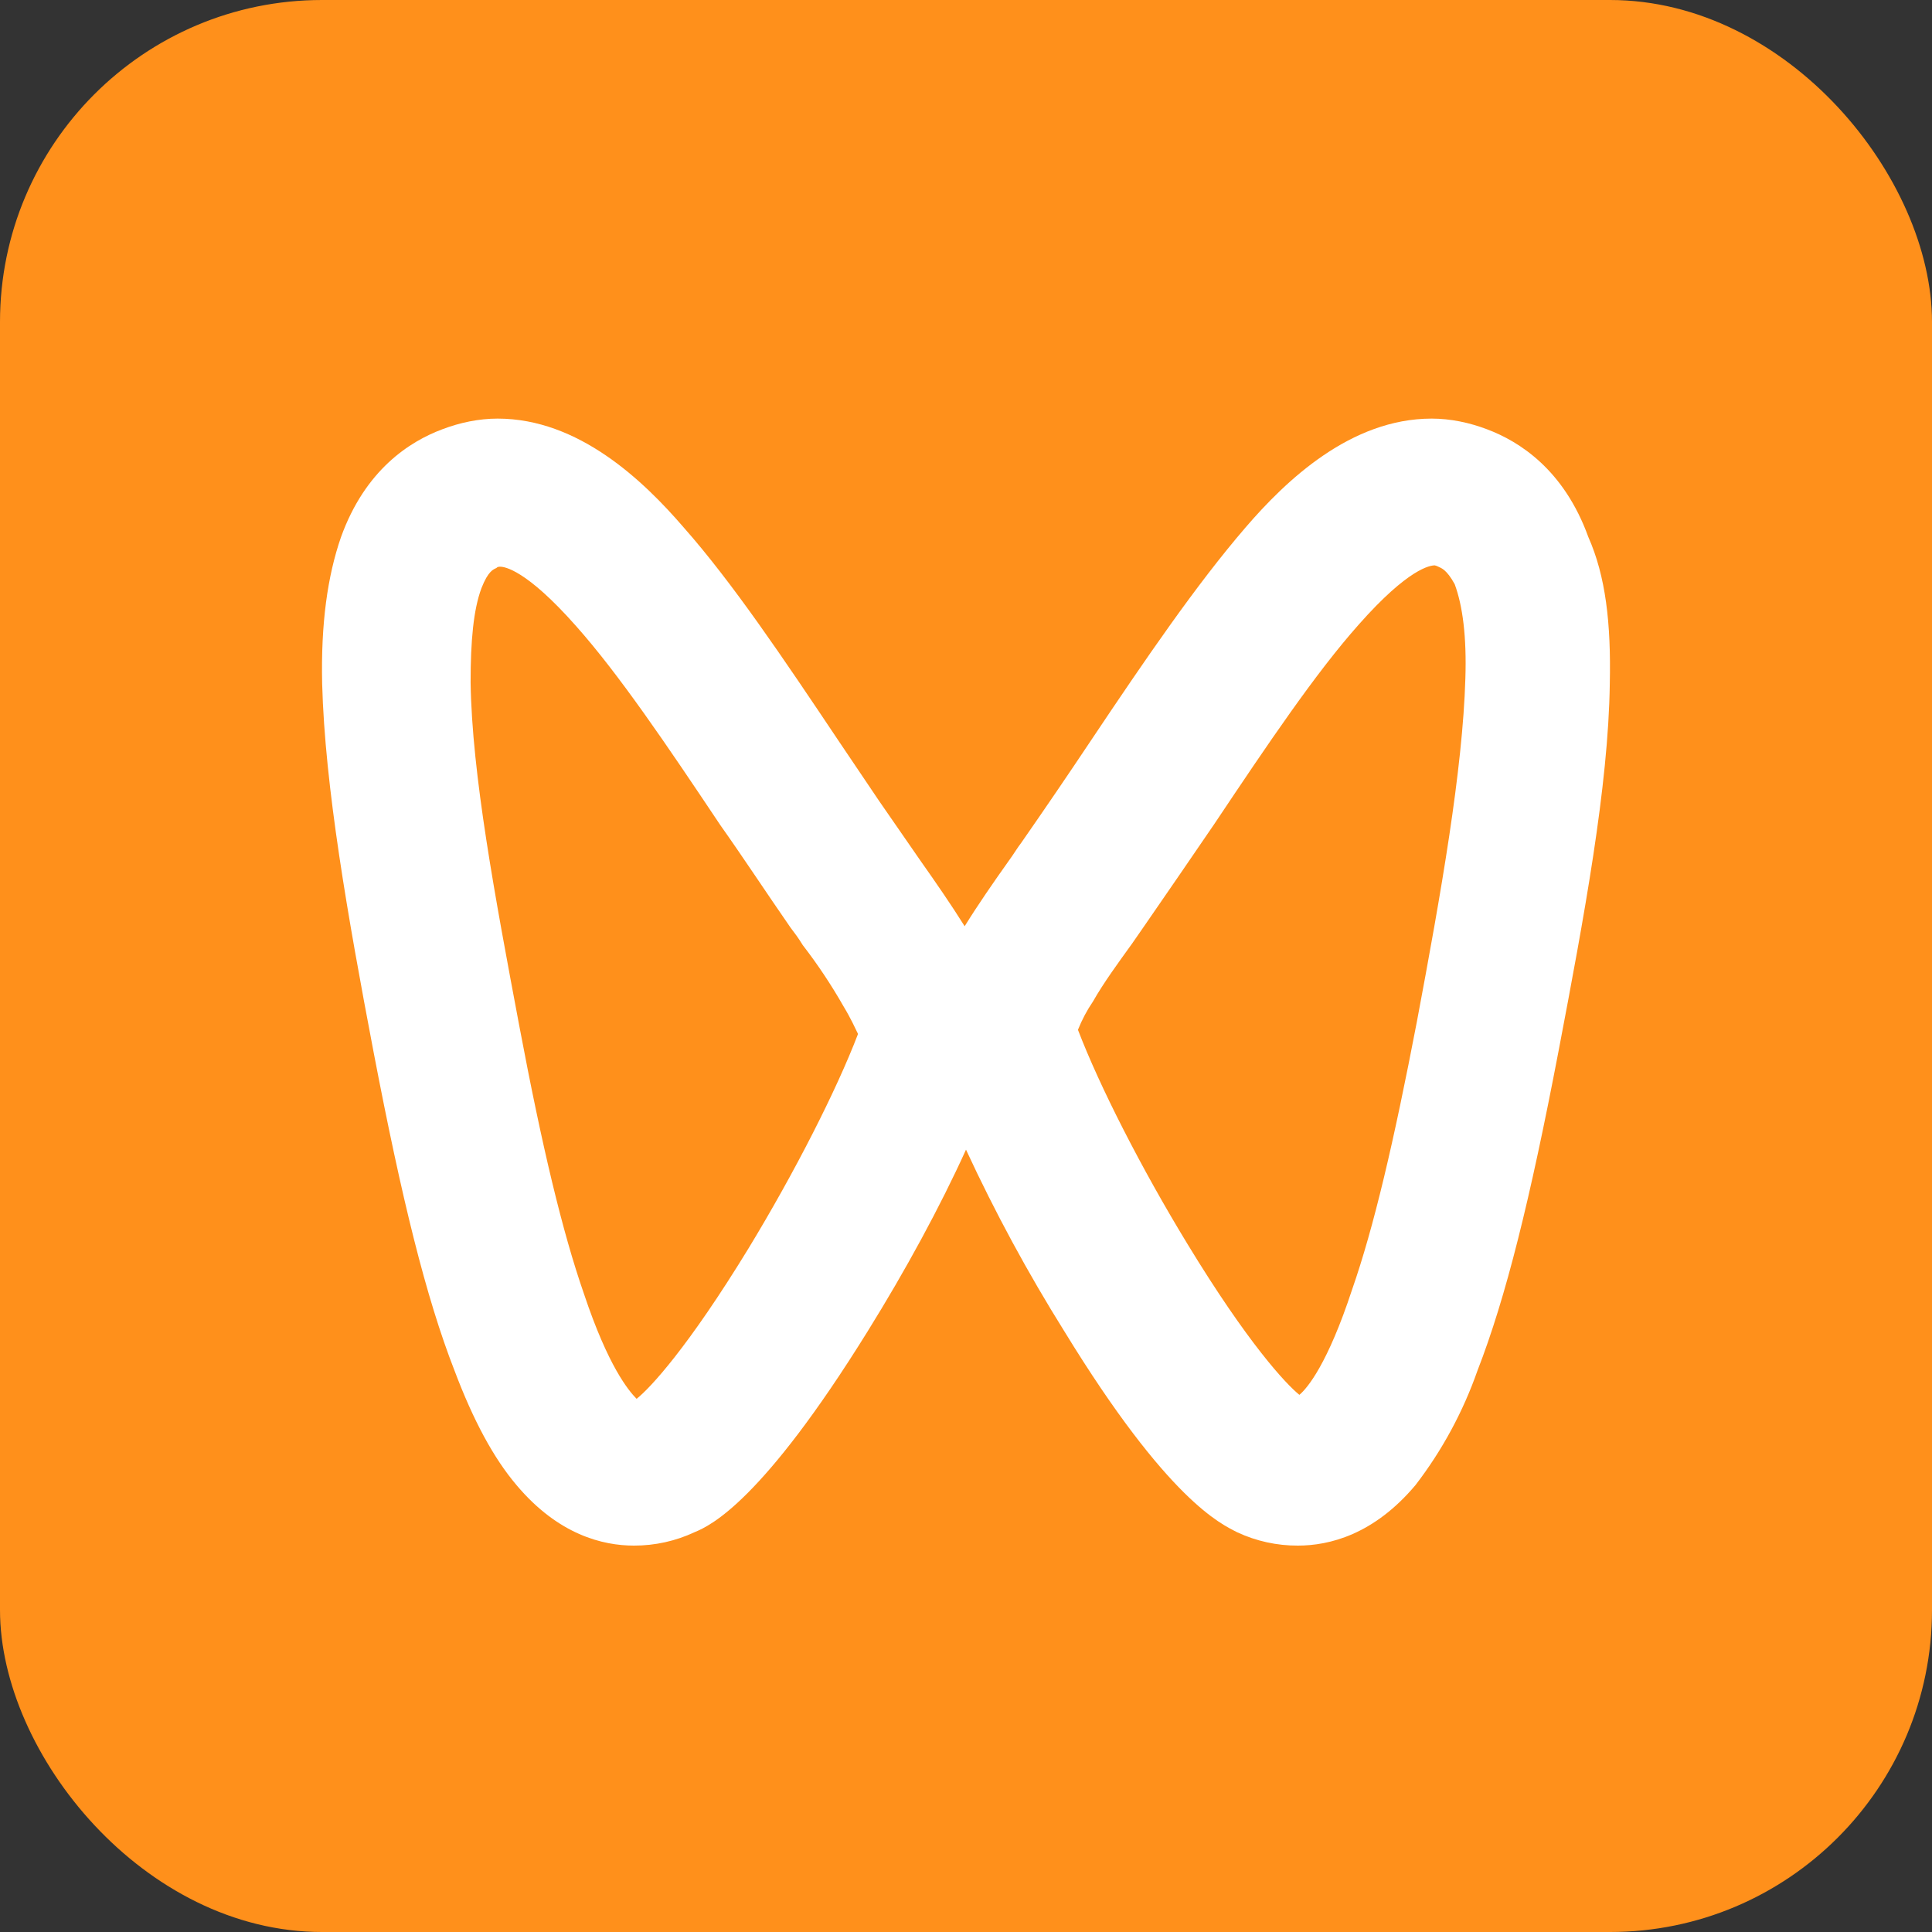 <svg width="36" height="36" viewBox="0 0 36 36" fill="none" xmlns="http://www.w3.org/2000/svg">
<rect x="0" y="0" width="36" height="36" fill="#333333" stroke="none"/>
<rect width="36" height="36" rx="6" fill="#FF901B"/>
<path d="M26.677 7.8C27.028 7.8 27.382 7.875 27.708 7.999C28.311 8.225 29.142 8.751 29.596 10.006C29.919 10.734 30.021 11.613 29.996 12.741C29.971 14.649 29.518 17.083 29.04 19.592C28.512 22.351 28.059 24.182 27.531 25.538C27.262 26.306 26.872 27.027 26.376 27.672C25.597 28.599 24.765 28.8 24.185 28.8C23.794 28.802 23.408 28.717 23.054 28.552C22.756 28.398 21.772 27.973 19.835 24.811C19.153 23.72 18.54 22.589 18 21.422C17.522 22.478 16.867 23.683 16.165 24.811C14.203 27.973 13.246 28.425 12.945 28.549C12.591 28.715 12.204 28.801 11.812 28.8C11.235 28.8 10.405 28.601 9.624 27.672C9.198 27.17 8.819 26.468 8.468 25.536C7.94 24.182 7.487 22.351 6.959 19.592C6.481 17.083 6.053 14.649 6.003 12.741C5.978 11.613 6.103 10.734 6.354 10.008C6.807 8.751 7.637 8.225 8.242 7.999C8.568 7.875 8.921 7.8 9.272 7.8C10.781 7.8 11.986 8.953 12.743 9.832C13.65 10.86 14.579 12.241 15.637 13.821L16.384 14.929L17.146 16.03C17.445 16.454 17.723 16.857 17.975 17.259C18.224 16.857 18.503 16.454 18.804 16.03C18.879 15.93 18.953 15.803 19.031 15.702C19.484 15.051 19.912 14.422 20.313 13.821C21.371 12.239 22.3 10.885 23.206 9.832C23.961 8.953 25.168 7.8 26.677 7.8ZM9.322 10.56C9.297 10.56 9.272 10.56 9.248 10.585C9.198 10.609 9.098 10.634 8.971 10.96C8.822 11.362 8.769 11.938 8.769 12.716C8.794 14.422 9.223 16.705 9.676 19.115C10.102 21.375 10.48 22.955 10.881 24.108C11.334 25.464 11.713 25.913 11.862 26.065C12.114 25.866 12.818 25.111 13.951 23.256C14.805 21.85 15.585 20.32 15.988 19.266C15.938 19.167 15.863 18.991 15.711 18.74C15.486 18.346 15.234 17.968 14.957 17.609C14.882 17.485 14.808 17.386 14.73 17.284C14.277 16.631 13.849 15.977 13.423 15.376C12.417 13.871 11.536 12.567 10.732 11.663C9.8 10.609 9.397 10.56 9.322 10.56ZM26.735 10.535C26.652 10.535 26.249 10.585 25.318 11.638C24.514 12.542 23.635 13.846 22.629 15.351C22.2 15.977 21.772 16.606 21.319 17.259L21.095 17.582C20.841 17.935 20.564 18.312 20.365 18.663C20.253 18.827 20.16 19.004 20.086 19.189C20.49 20.245 21.269 21.773 22.126 23.179C23.256 25.037 23.961 25.787 24.212 25.991C24.362 25.866 24.74 25.412 25.193 24.033C25.597 22.878 25.973 21.273 26.401 19.04C26.854 16.631 27.255 14.345 27.305 12.641C27.33 11.864 27.255 11.288 27.106 10.885C26.954 10.609 26.854 10.585 26.802 10.56C26.781 10.548 26.758 10.54 26.735 10.535Z" fill="white"/>
</svg>
